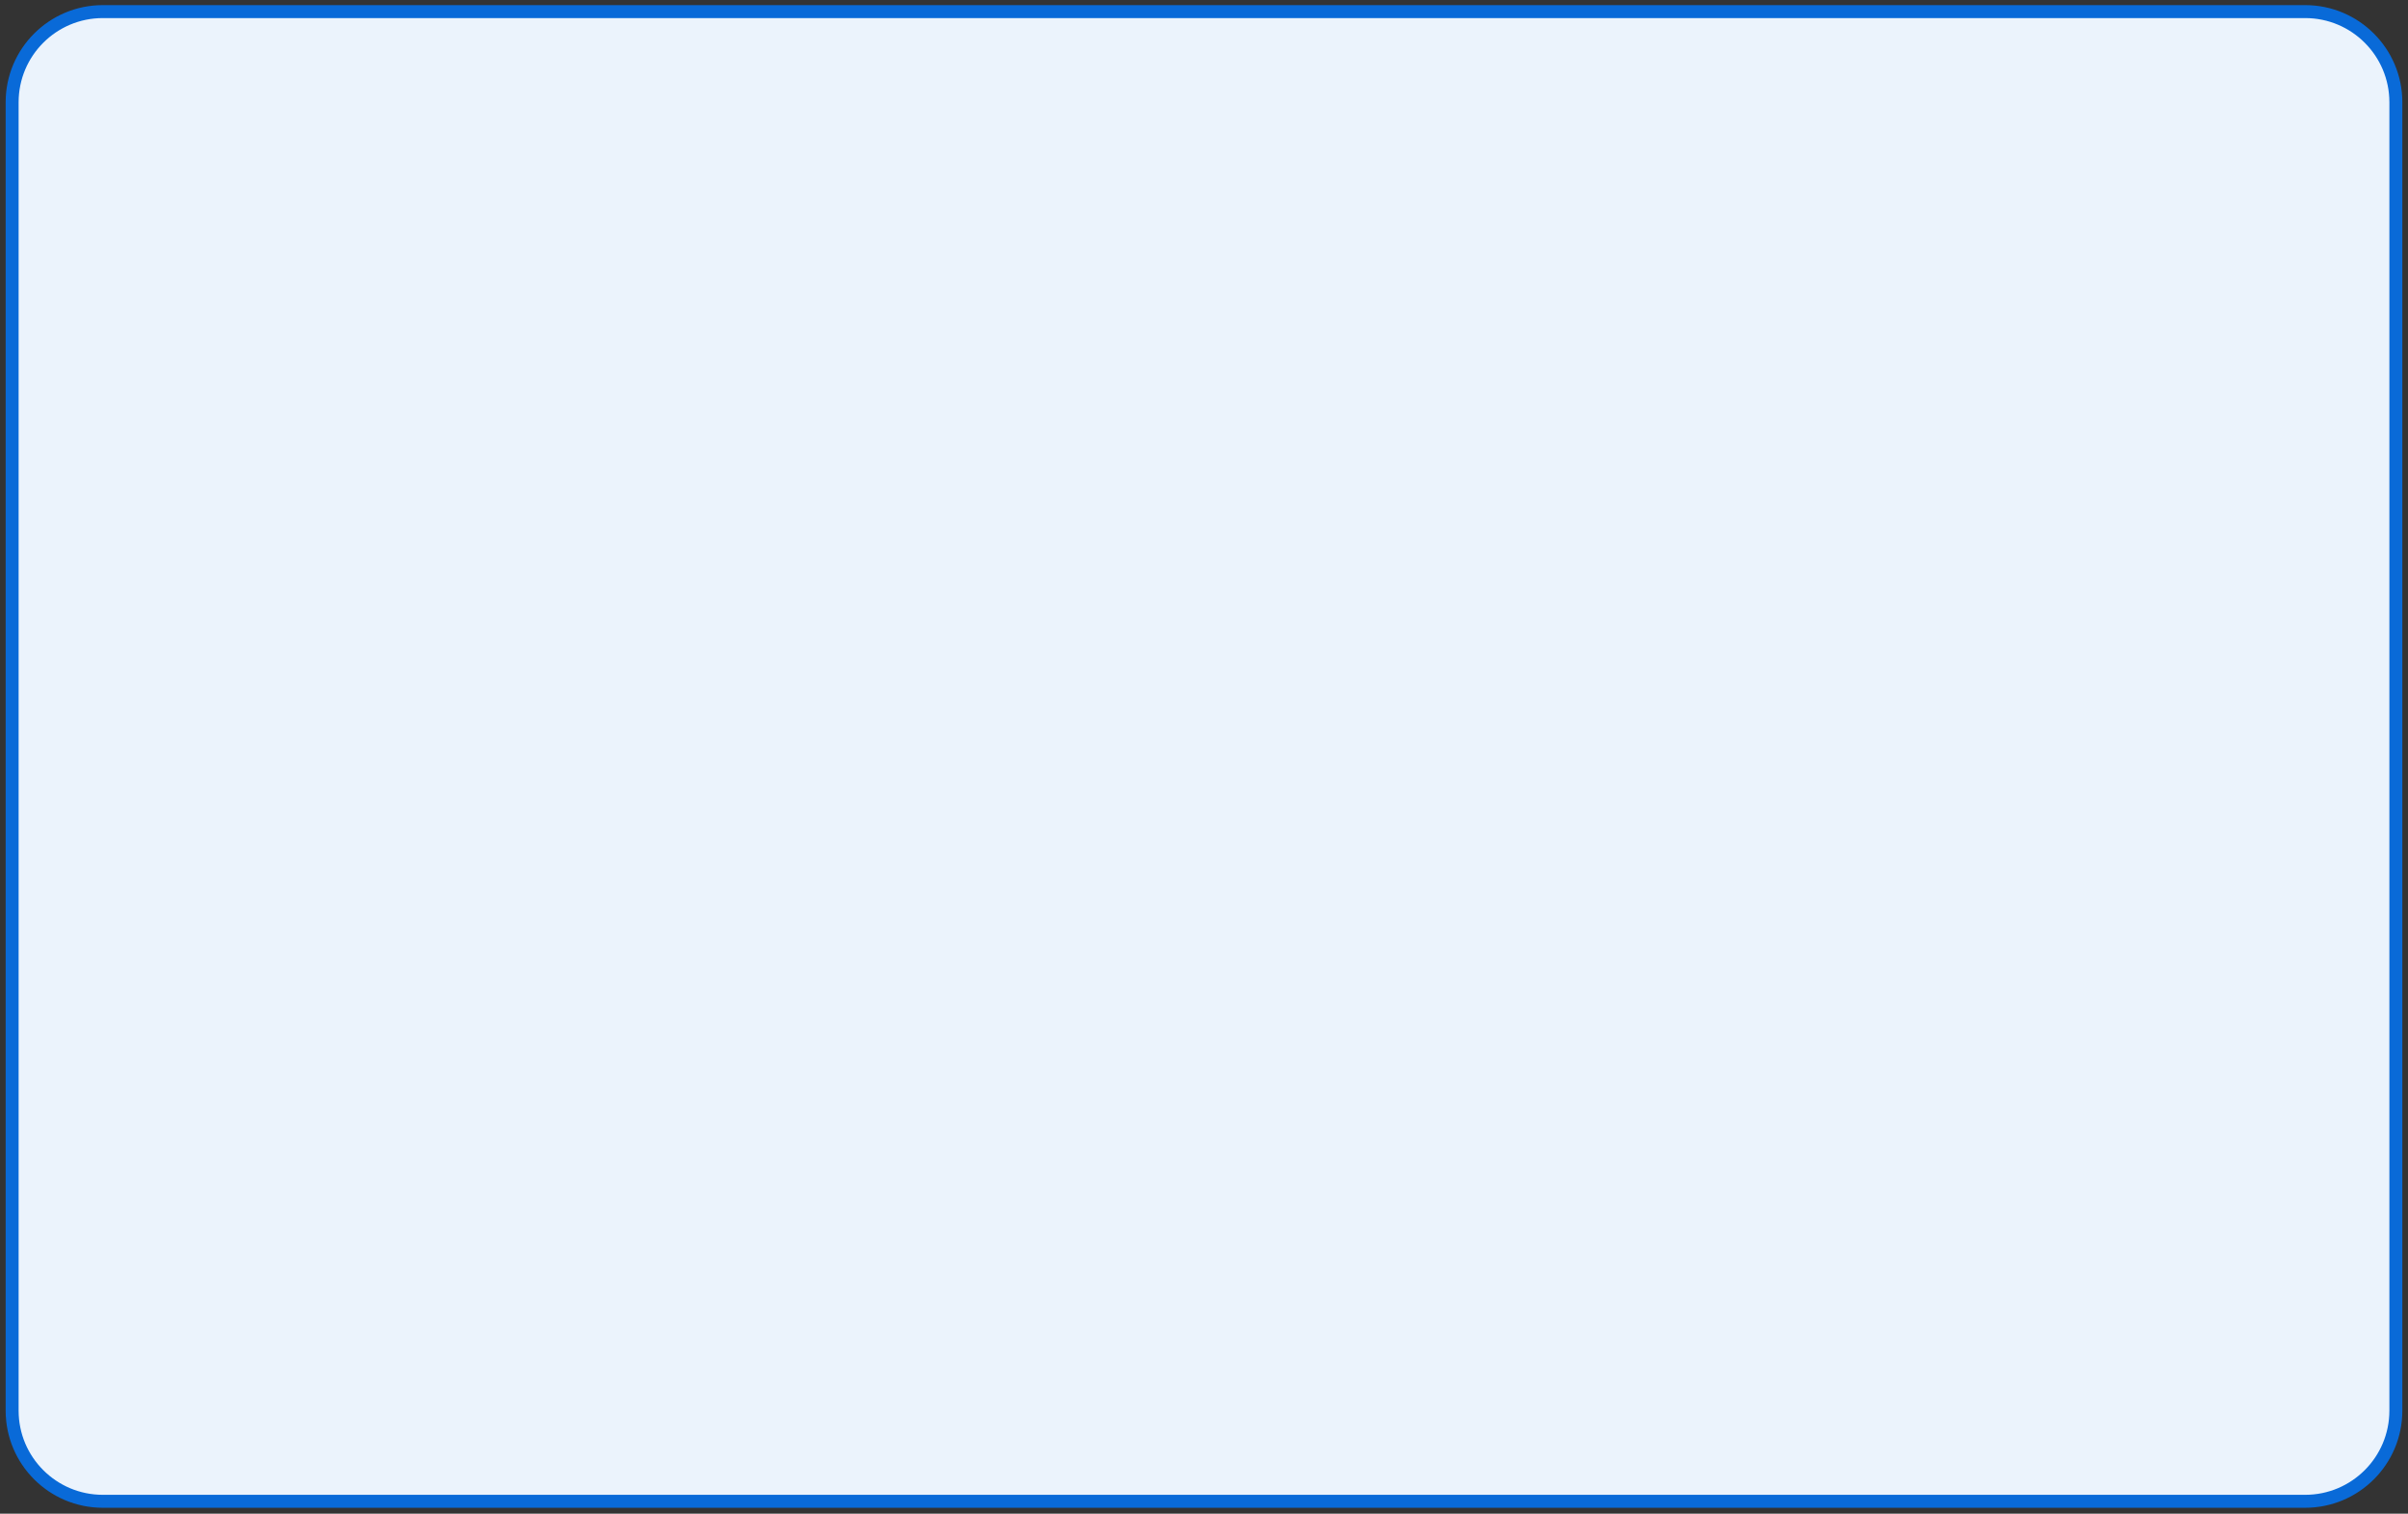 <svg width="307" height="193" viewBox="0 0 307 193" fill="none" xmlns="http://www.w3.org/2000/svg">
<rect x="0" y="0" width="307" height="193" fill="#333333" stroke="none"/>
<g clip-path="url(#clip0_20_4)">
<path d="M1.547 13.041C1.547 6.656 6.723 1.479 13.108 1.479H293.892C300.277 1.479 305.453 6.656 305.453 13.041V179.859C305.453 186.245 300.277 191.421 293.892 191.421H13.108C6.723 191.421 1.547 186.245 1.547 179.859V13.041Z" fill="#EBF3FC" stroke="#096AD8" stroke-width="1.652"/>
</g>
<defs>
<clipPath id="clip0_20_4">
<rect width="305.558" height="191.593" fill="white" transform="translate(0.721 0.654)"/>
</clipPath>
</defs>
</svg>
